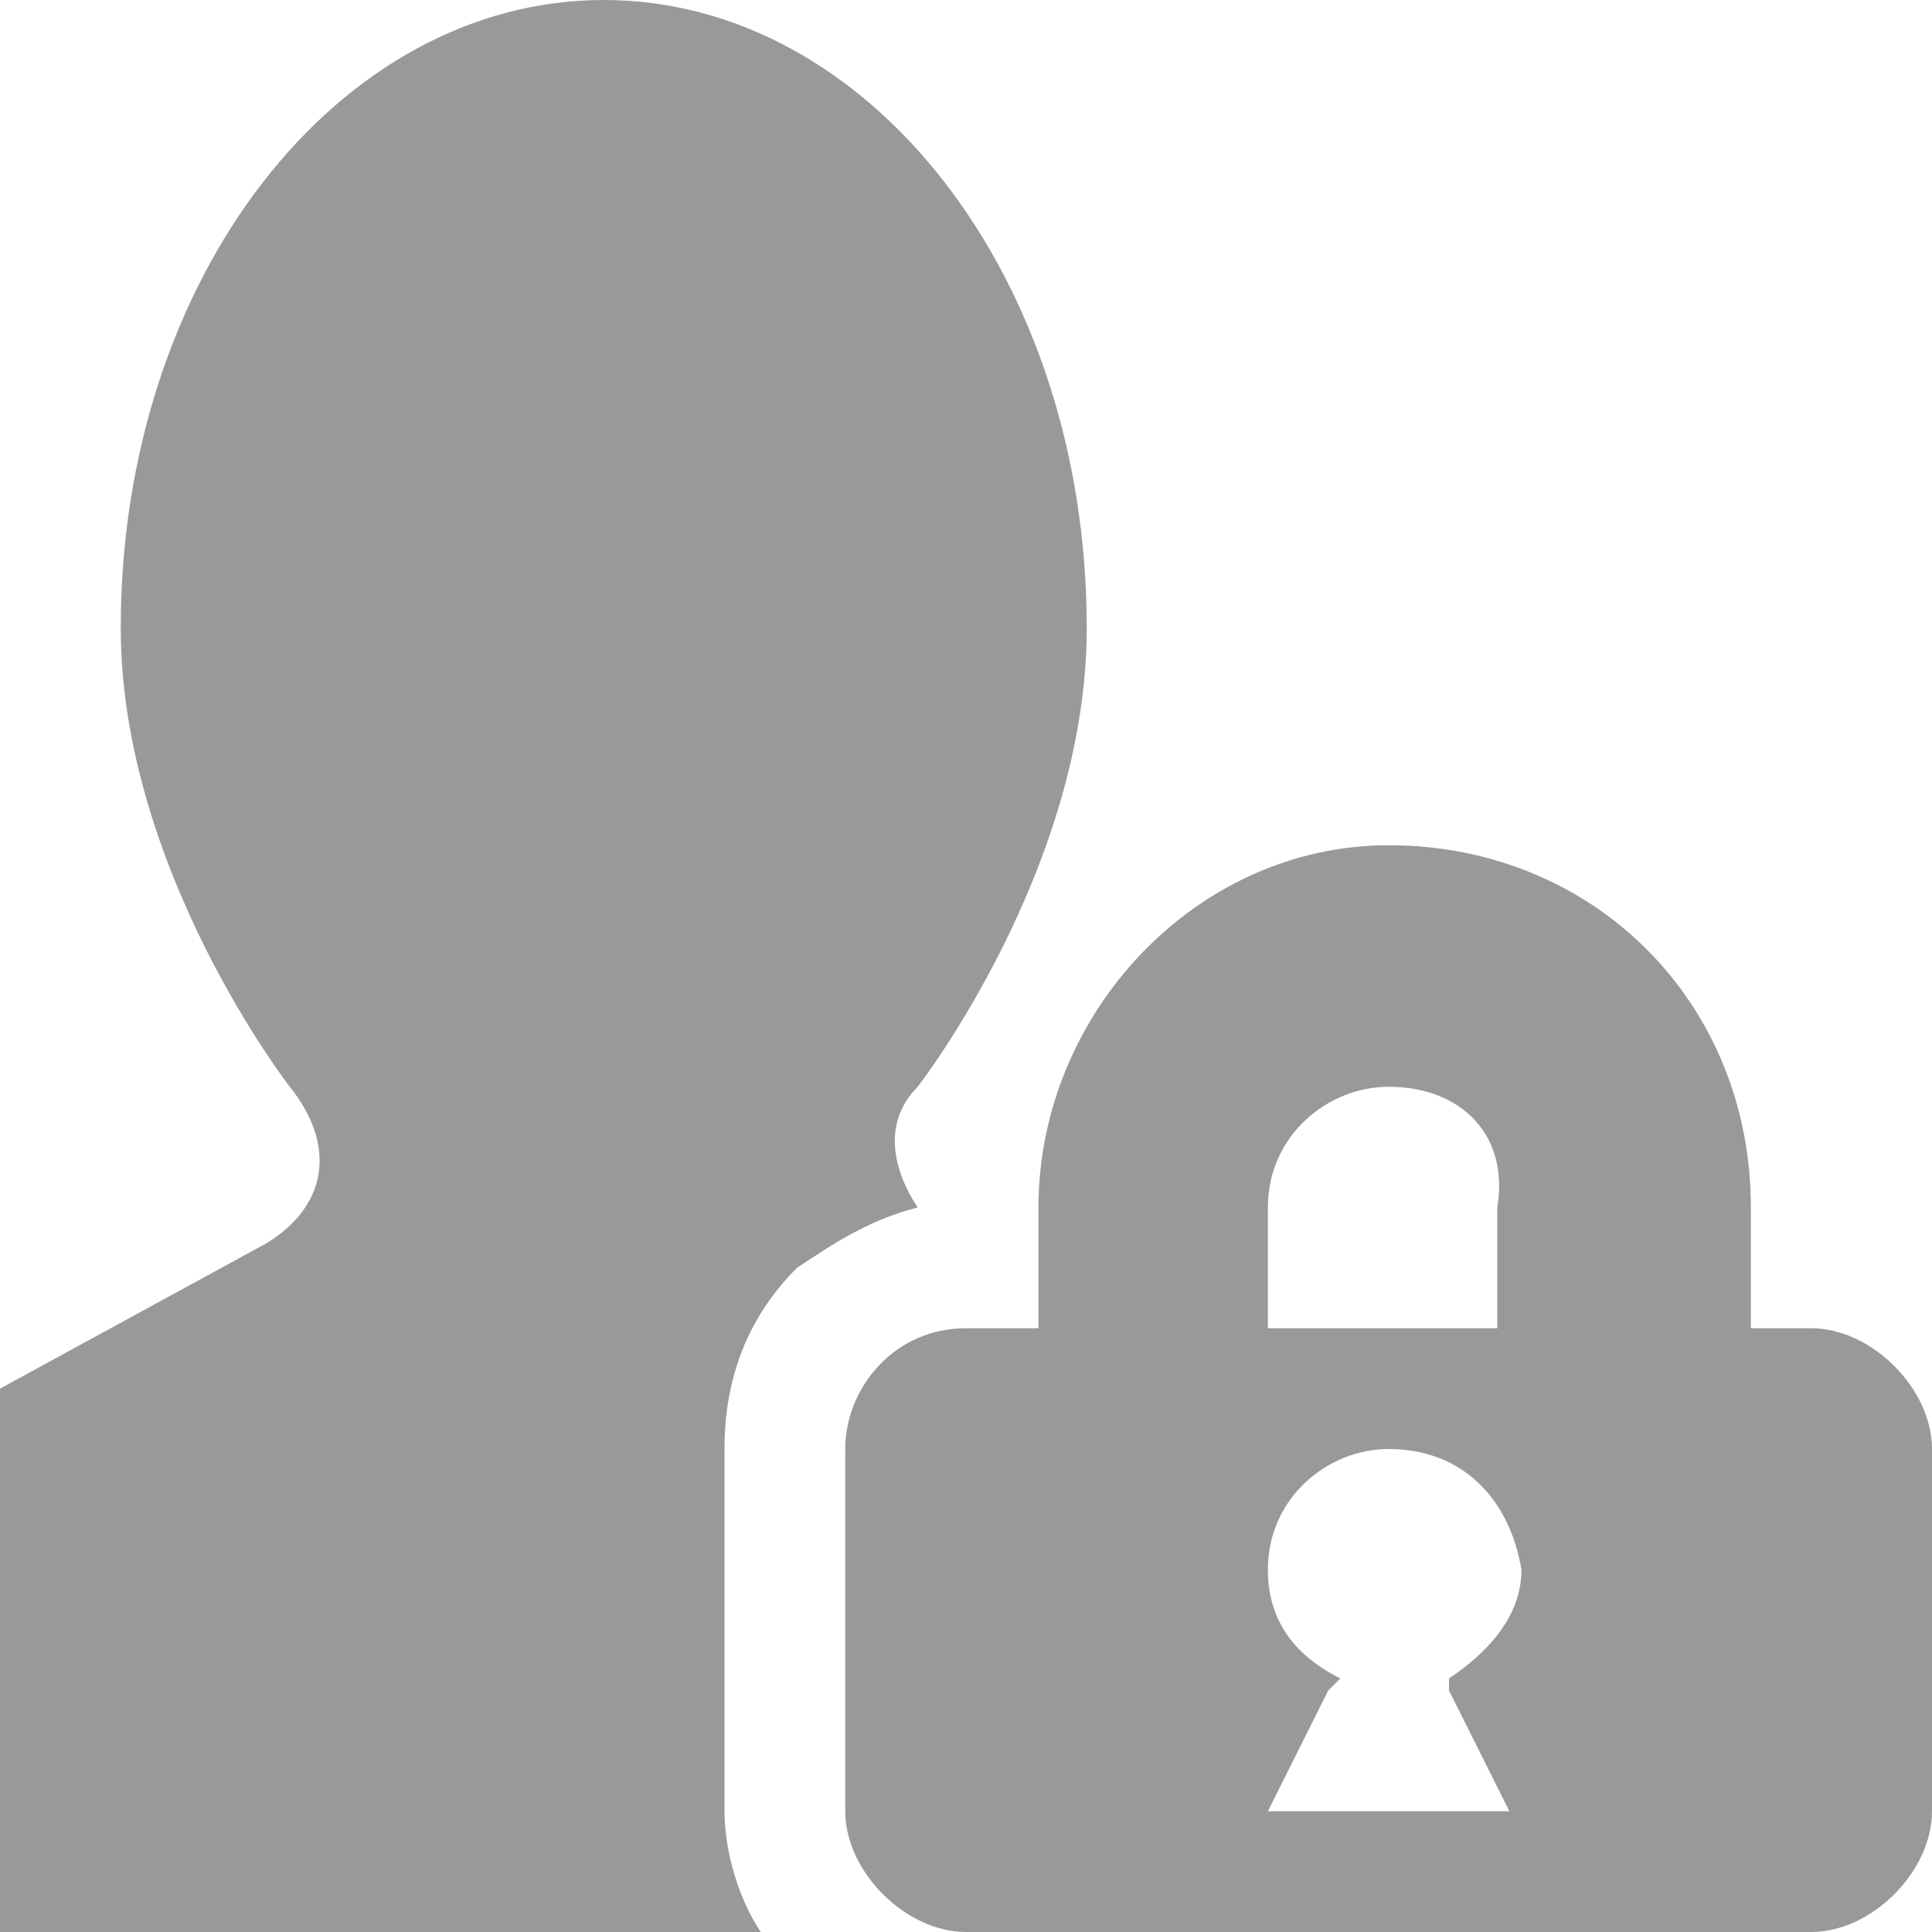 <?xml version="1.0" encoding="utf-8"?>
<!-- Generator: Adobe Illustrator 15.1.0, SVG Export Plug-In  -->
<!DOCTYPE svg PUBLIC "-//W3C//DTD SVG 1.1//EN" "http://www.w3.org/Graphics/SVG/1.1/DTD/svg11.dtd">
<svg version="1.1"
	 xmlns="http://www.w3.org/2000/svg" xmlns:xlink="http://www.w3.org/1999/xlink" xmlns:a="http://ns.adobe.com/AdobeSVGViewerExtensions/3.0/"
	 x="0px" y="0px" width="16px" height="16px" viewBox="0 0 16 16" style="overflow:visible;enable-background:new 0 0 16 16;"
	 xml:space="preserve" preserveAspectRatio="xMinYMid meet">
<defs>
</defs>
<path style="fill:#999999;" d="M2.4,9C2.4,9,1,7.2,1,5.2C1,2.3,2.8,0,5,0s4,2.3,4,5.2C9,7.2,7.6,9,7.6,9c-0.3,0.3-0.2,0.7,0,1
	c-0.4,0.1-0.7,0.3-1,0.5C6.2,10.9,6,11.4,6,12v3c0,0.3,0.1,0.7,0.3,1H0v-4.5l2.2-1.2C2.7,10,2.8,9.5,2.4,9z M14.5,10v1H15
	c0.5,0,1,0.5,1,1v3c0,0.5-0.5,1-1,1l-7,0c-0.5,0-1-0.5-1-1v-3c0-0.5,0.4-1,1-1h0.6v-1c0-1.6,1.3-3,2.9-3C13.2,7,14.5,8.3,14.5,10z
	 M11.5,12c-0.5,0-1,0.4-1,1c0,0.4,0.2,0.7,0.6,0.9L11,14l-0.5,1l1,0l1,0L12,14L12,13.9c0.3-0.2,0.6-0.5,0.6-0.9
	C12.5,12.4,12.1,12,11.5,12z M11.5,9c-0.5,0-1,0.4-1,1v1h1.9v-1C12.5,9.4,12.1,9,11.5,9z"/>
</svg>
